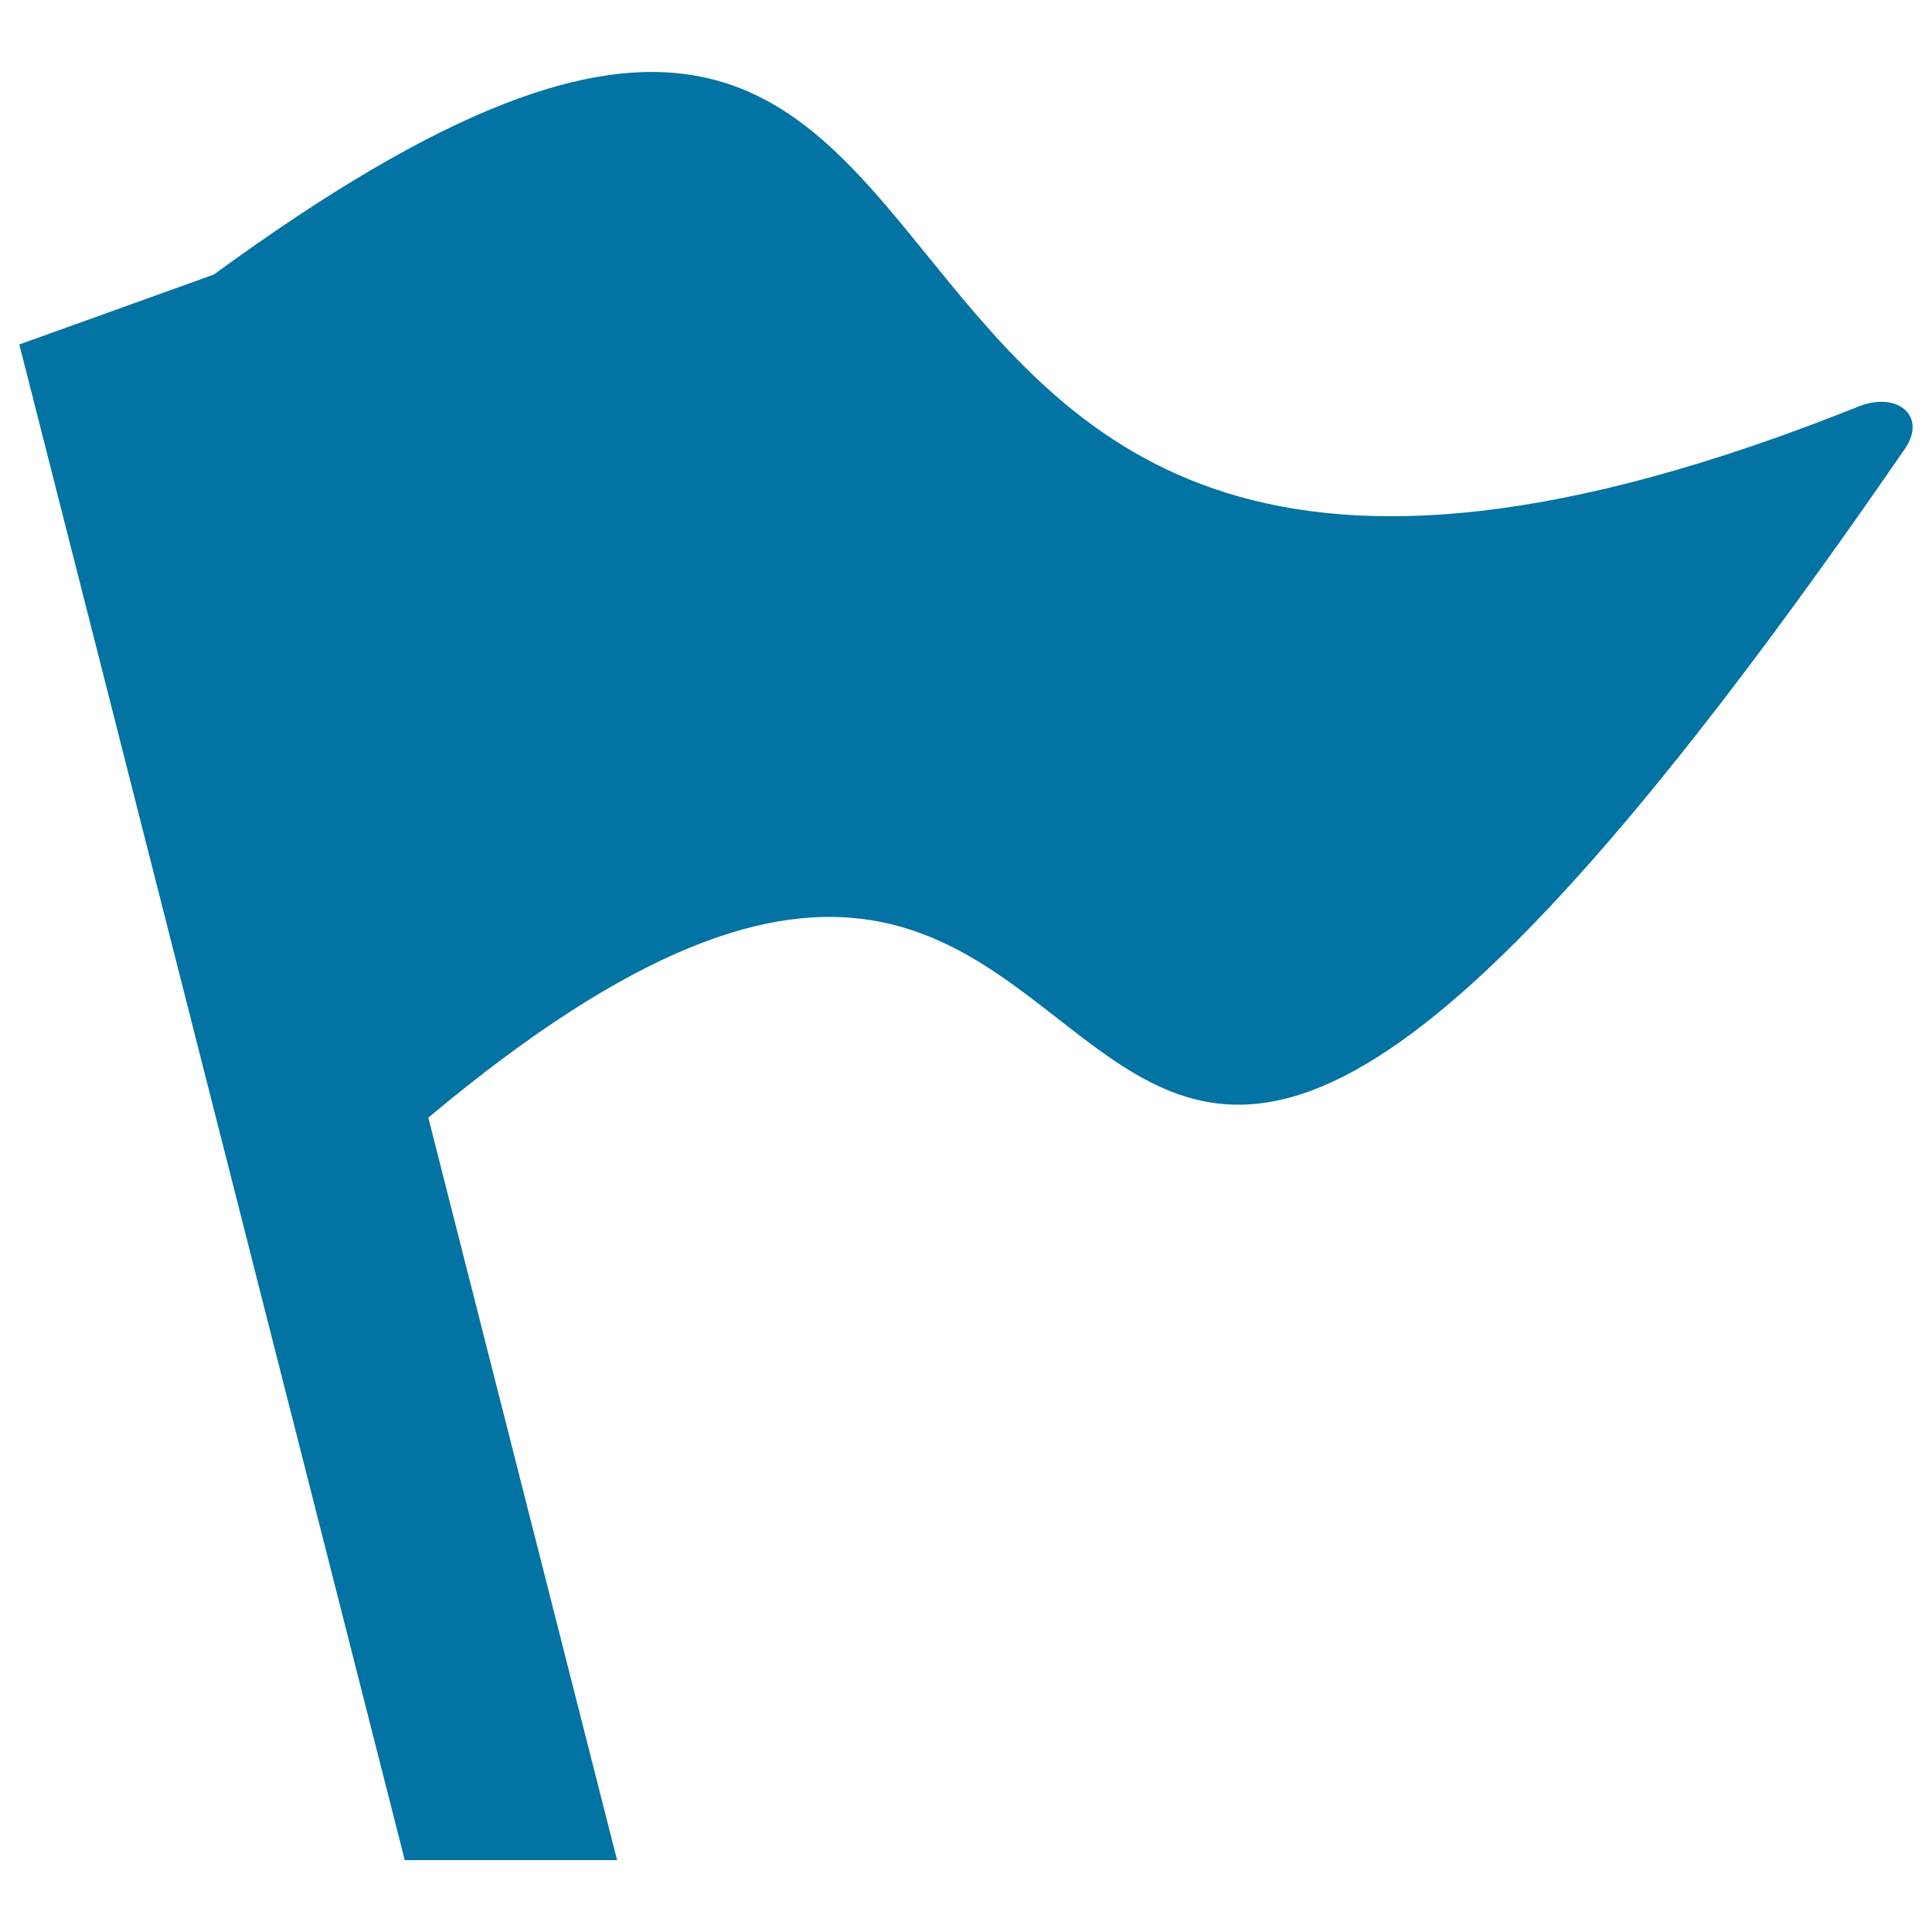 <svg xmlns="http://www.w3.org/2000/svg" viewBox="0 0 1000 1000" style="fill:#0273a2">
<title>Small Flag SVG icon</title>
<g><g><path d="M962,210.4C340.9,459,592.5-210.2,110.7,142.1L10,178.3l199.5,784.5h109.9l-97.7-384.3c429.8-360.3,255.8,392.6,764.2-346.1C997.7,215.3,982,202.4,962,210.4z"/></g></g>
</svg>